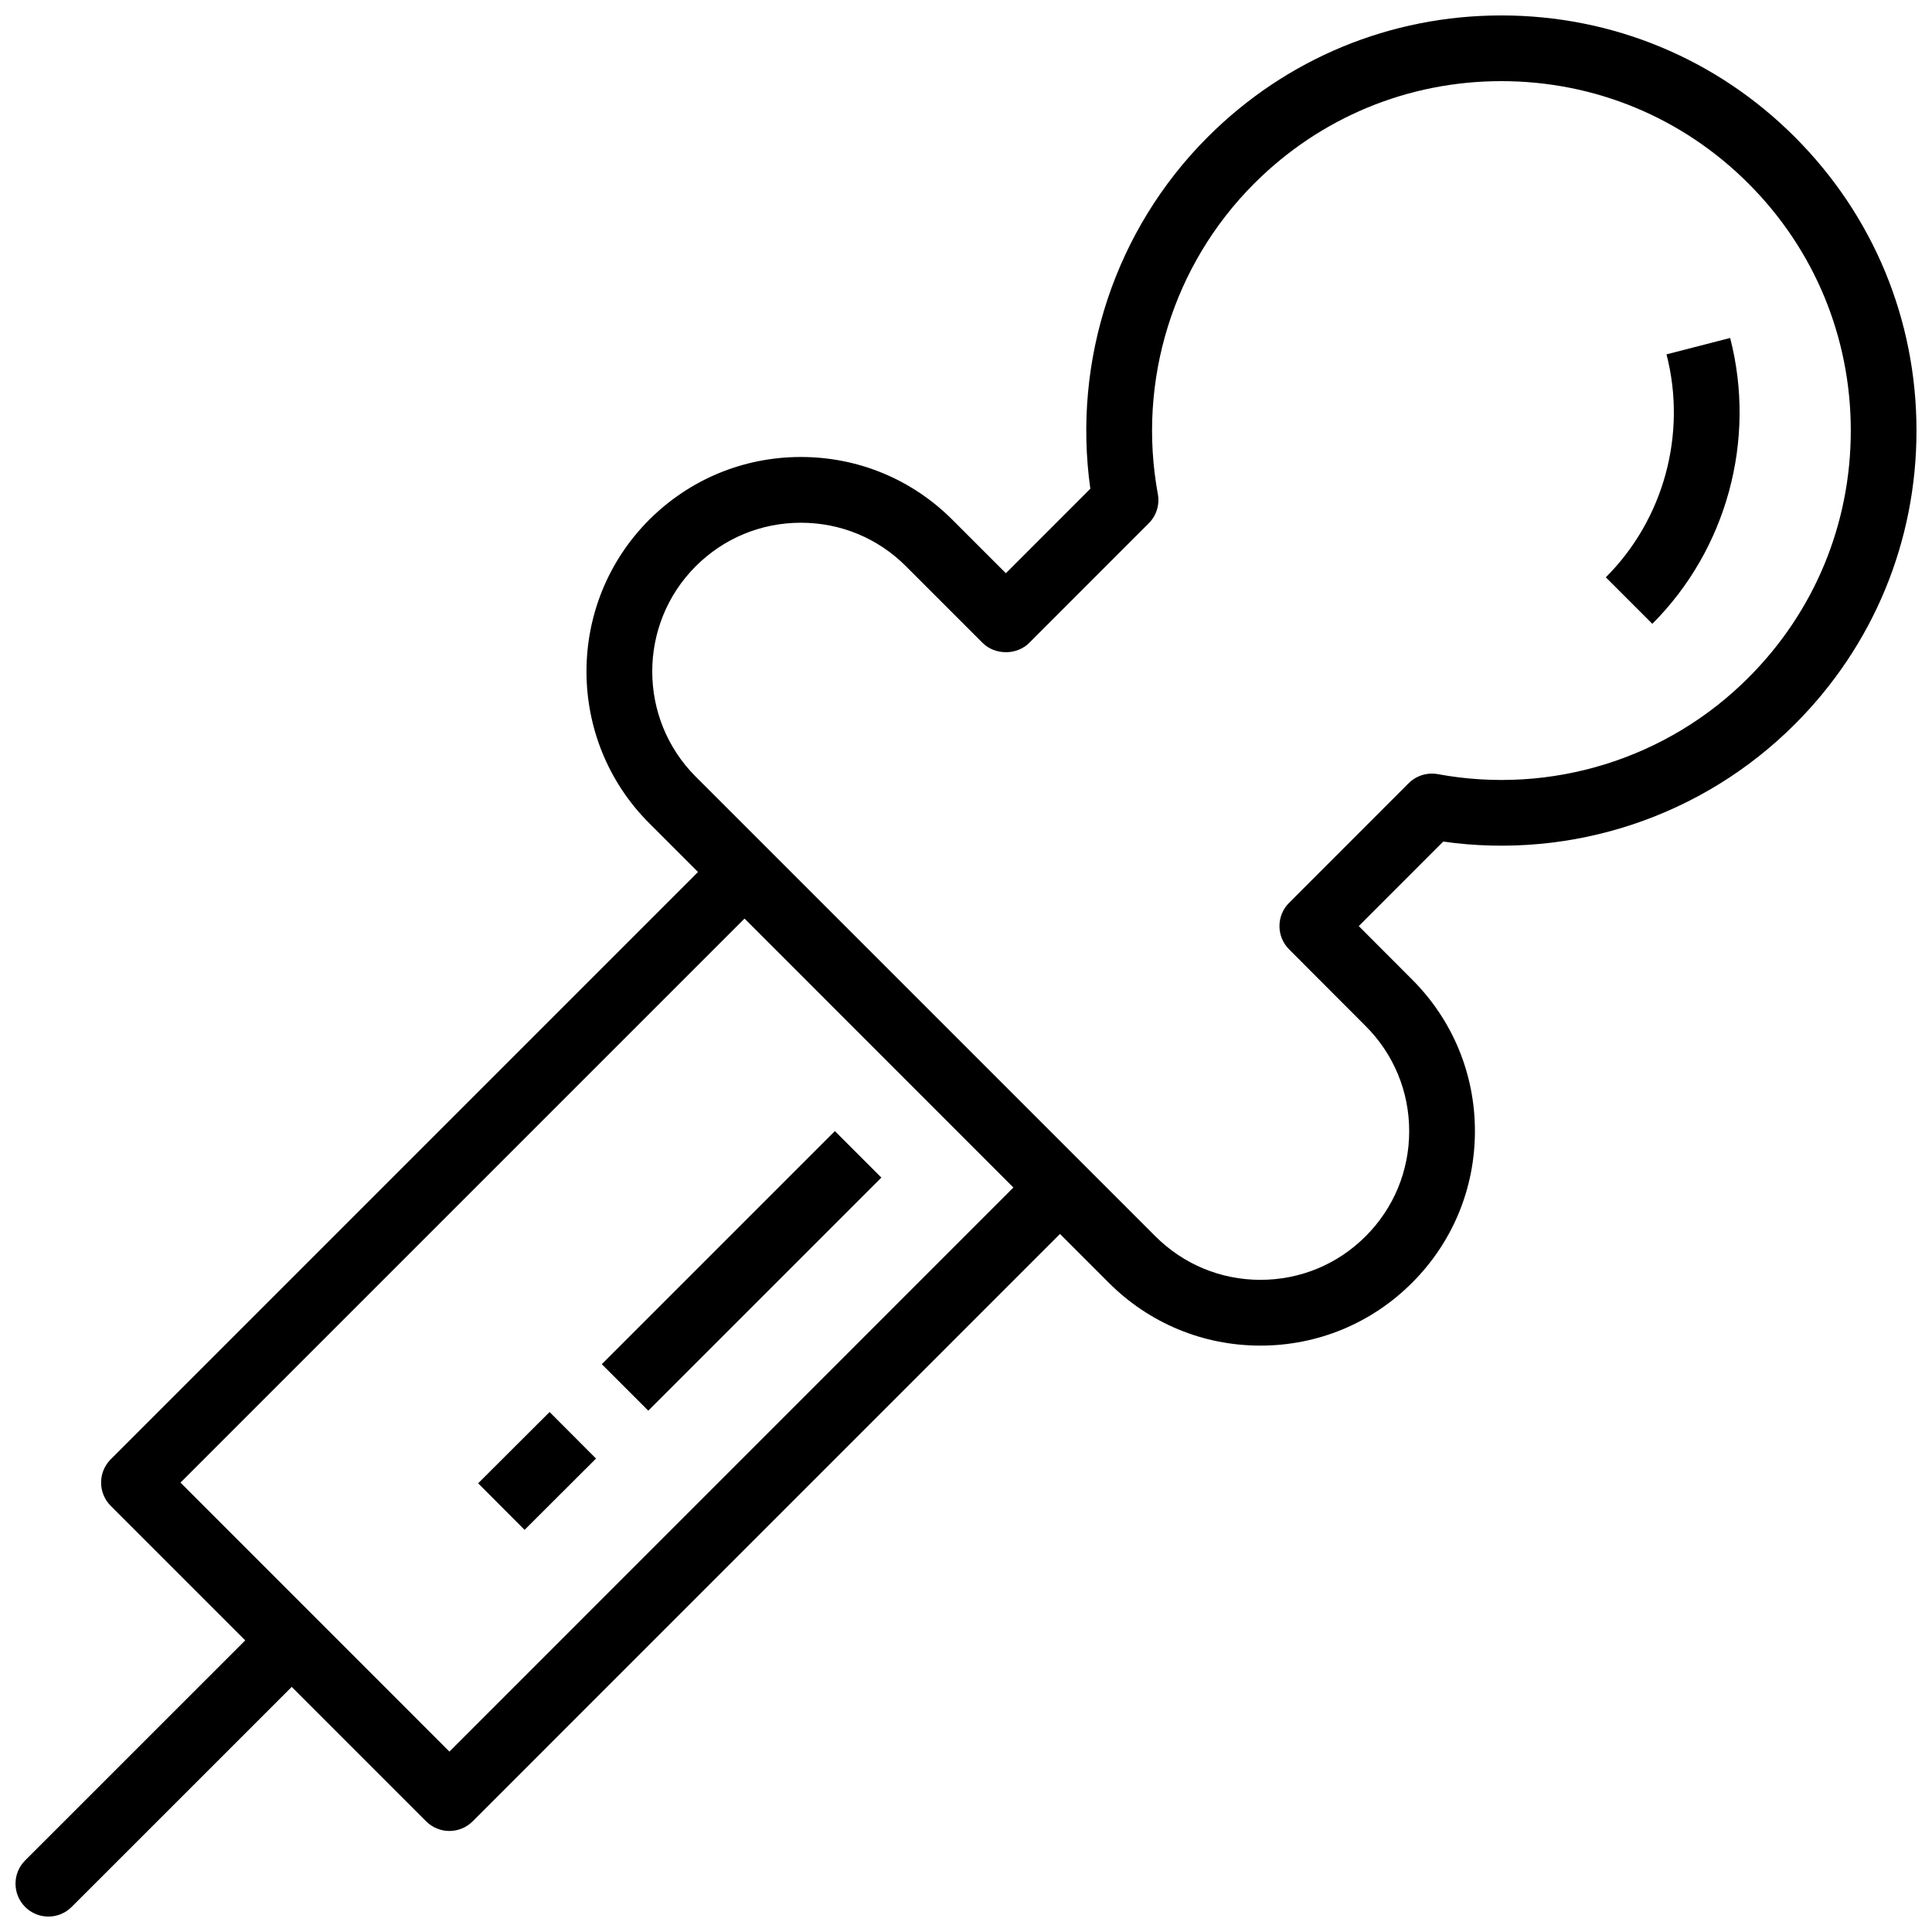 <?xml version="1.0" encoding="UTF-8"?>
<!-- Uploaded to: SVG Repo, www.svgrepo.com, Generator: SVG Repo Mixer Tools -->
<svg width="800px" height="800px" version="1.1" viewBox="144 144 512 512" xmlns="http://www.w3.org/2000/svg">
 <defs>
  <clipPath id="a">
   <path d="m148.09 148.09h503.81v503.81h-503.81z"/>
  </clipPath>
 </defs>
 <path d="m585.64 237.91c5.449 21.078-0.703 43.727-16.082 59.082l12.324 12.324c19.711-19.699 27.617-48.723 20.625-75.754z"/>
 <g clip-path="url(#a)">
  <path d="m619.66 180.32c-20.766-20.785-48.395-32.23-77.797-32.23-29.395 0-57.027 11.445-77.812 32.23-24.465 24.465-35.906 59.004-31.102 93.195l-22.383 22.395-14.145-14.145c-10.727-10.742-24.996-16.66-40.184-16.66h-0.008c-15.188 0.008-29.457 5.918-40.207 16.66-22.133 22.168-22.133 58.219 0.008 80.371l12.953 12.953-155.64 155.65c-3.402 3.402-3.402 8.914 0 12.324l35.648 35.656-58.328 58.316c-3.402 3.402-3.402 8.914 0 12.324 1.699 1.699 3.93 2.551 6.16 2.551 2.231 0 4.461-0.852 6.16-2.551l58.328-58.316 35.625 35.633c1.633 1.633 3.848 2.551 6.16 2.551 2.309 0 4.523-0.922 6.16-2.551l155.65-155.67 12.922 12.922c10.734 10.75 25.012 16.672 40.191 16.672h0.016c15.184 0 29.457-5.918 40.184-16.652 10.742-10.727 16.66-25.012 16.652-40.199 0-15.184-5.926-29.457-16.66-40.18l-14.121-14.148 22.375-22.391c34.219 4.836 68.742-6.637 93.195-31.109 20.785-20.773 32.23-48.395 32.23-77.793 0.012-29.391-11.441-57.02-32.234-77.809zm-356.56 427.87-35.605-35.613c-0.008-0.008-0.008-0.016-0.016-0.02-0.008-0.008-0.016-0.008-0.02-0.016l-35.625-35.633 149.48-149.48 71.25 71.273zm344.24-284.59c-21.488 21.531-52.25 31.102-82.301 25.555-2.828-0.508-5.707 0.391-7.738 2.41l-31.68 31.695c-3.402 3.402-3.402 8.91-0.008 12.316l20.285 20.324c7.445 7.438 11.551 17.328 11.551 27.859 0.008 10.531-4.098 20.422-11.543 27.867-7.438 7.445-17.336 11.543-27.859 11.543h-0.008c-10.531 0-20.422-4.106-27.867-11.559l-121.81-121.8c-15.348-15.363-15.348-40.367 0-55.738 7.438-7.438 17.344-11.543 27.875-11.543h0.008c10.531 0 20.422 4.098 27.848 11.535 0 0.008 0.008 0.008 0.008 0.008l20.312 20.312c3.281 3.277 9.062 3.269 12.324 0l31.695-31.707c2.027-2.027 2.926-4.914 2.41-7.731-5.516-30.035 4.035-60.805 25.539-82.316 17.496-17.496 40.758-27.129 65.496-27.129 24.746 0 47.992 9.633 65.473 27.129 17.496 17.496 27.129 40.758 27.129 65.496-0.004 24.738-9.633 47.984-27.137 65.469z"/>
 </g>
 <path d="m303.48 505.52 61.77-61.77 12.32 12.32-61.77 61.77z"/>
 <path d="m270.71 537.09 18.934-18.891 12.309 12.336-18.934 18.891z"/>
</svg>